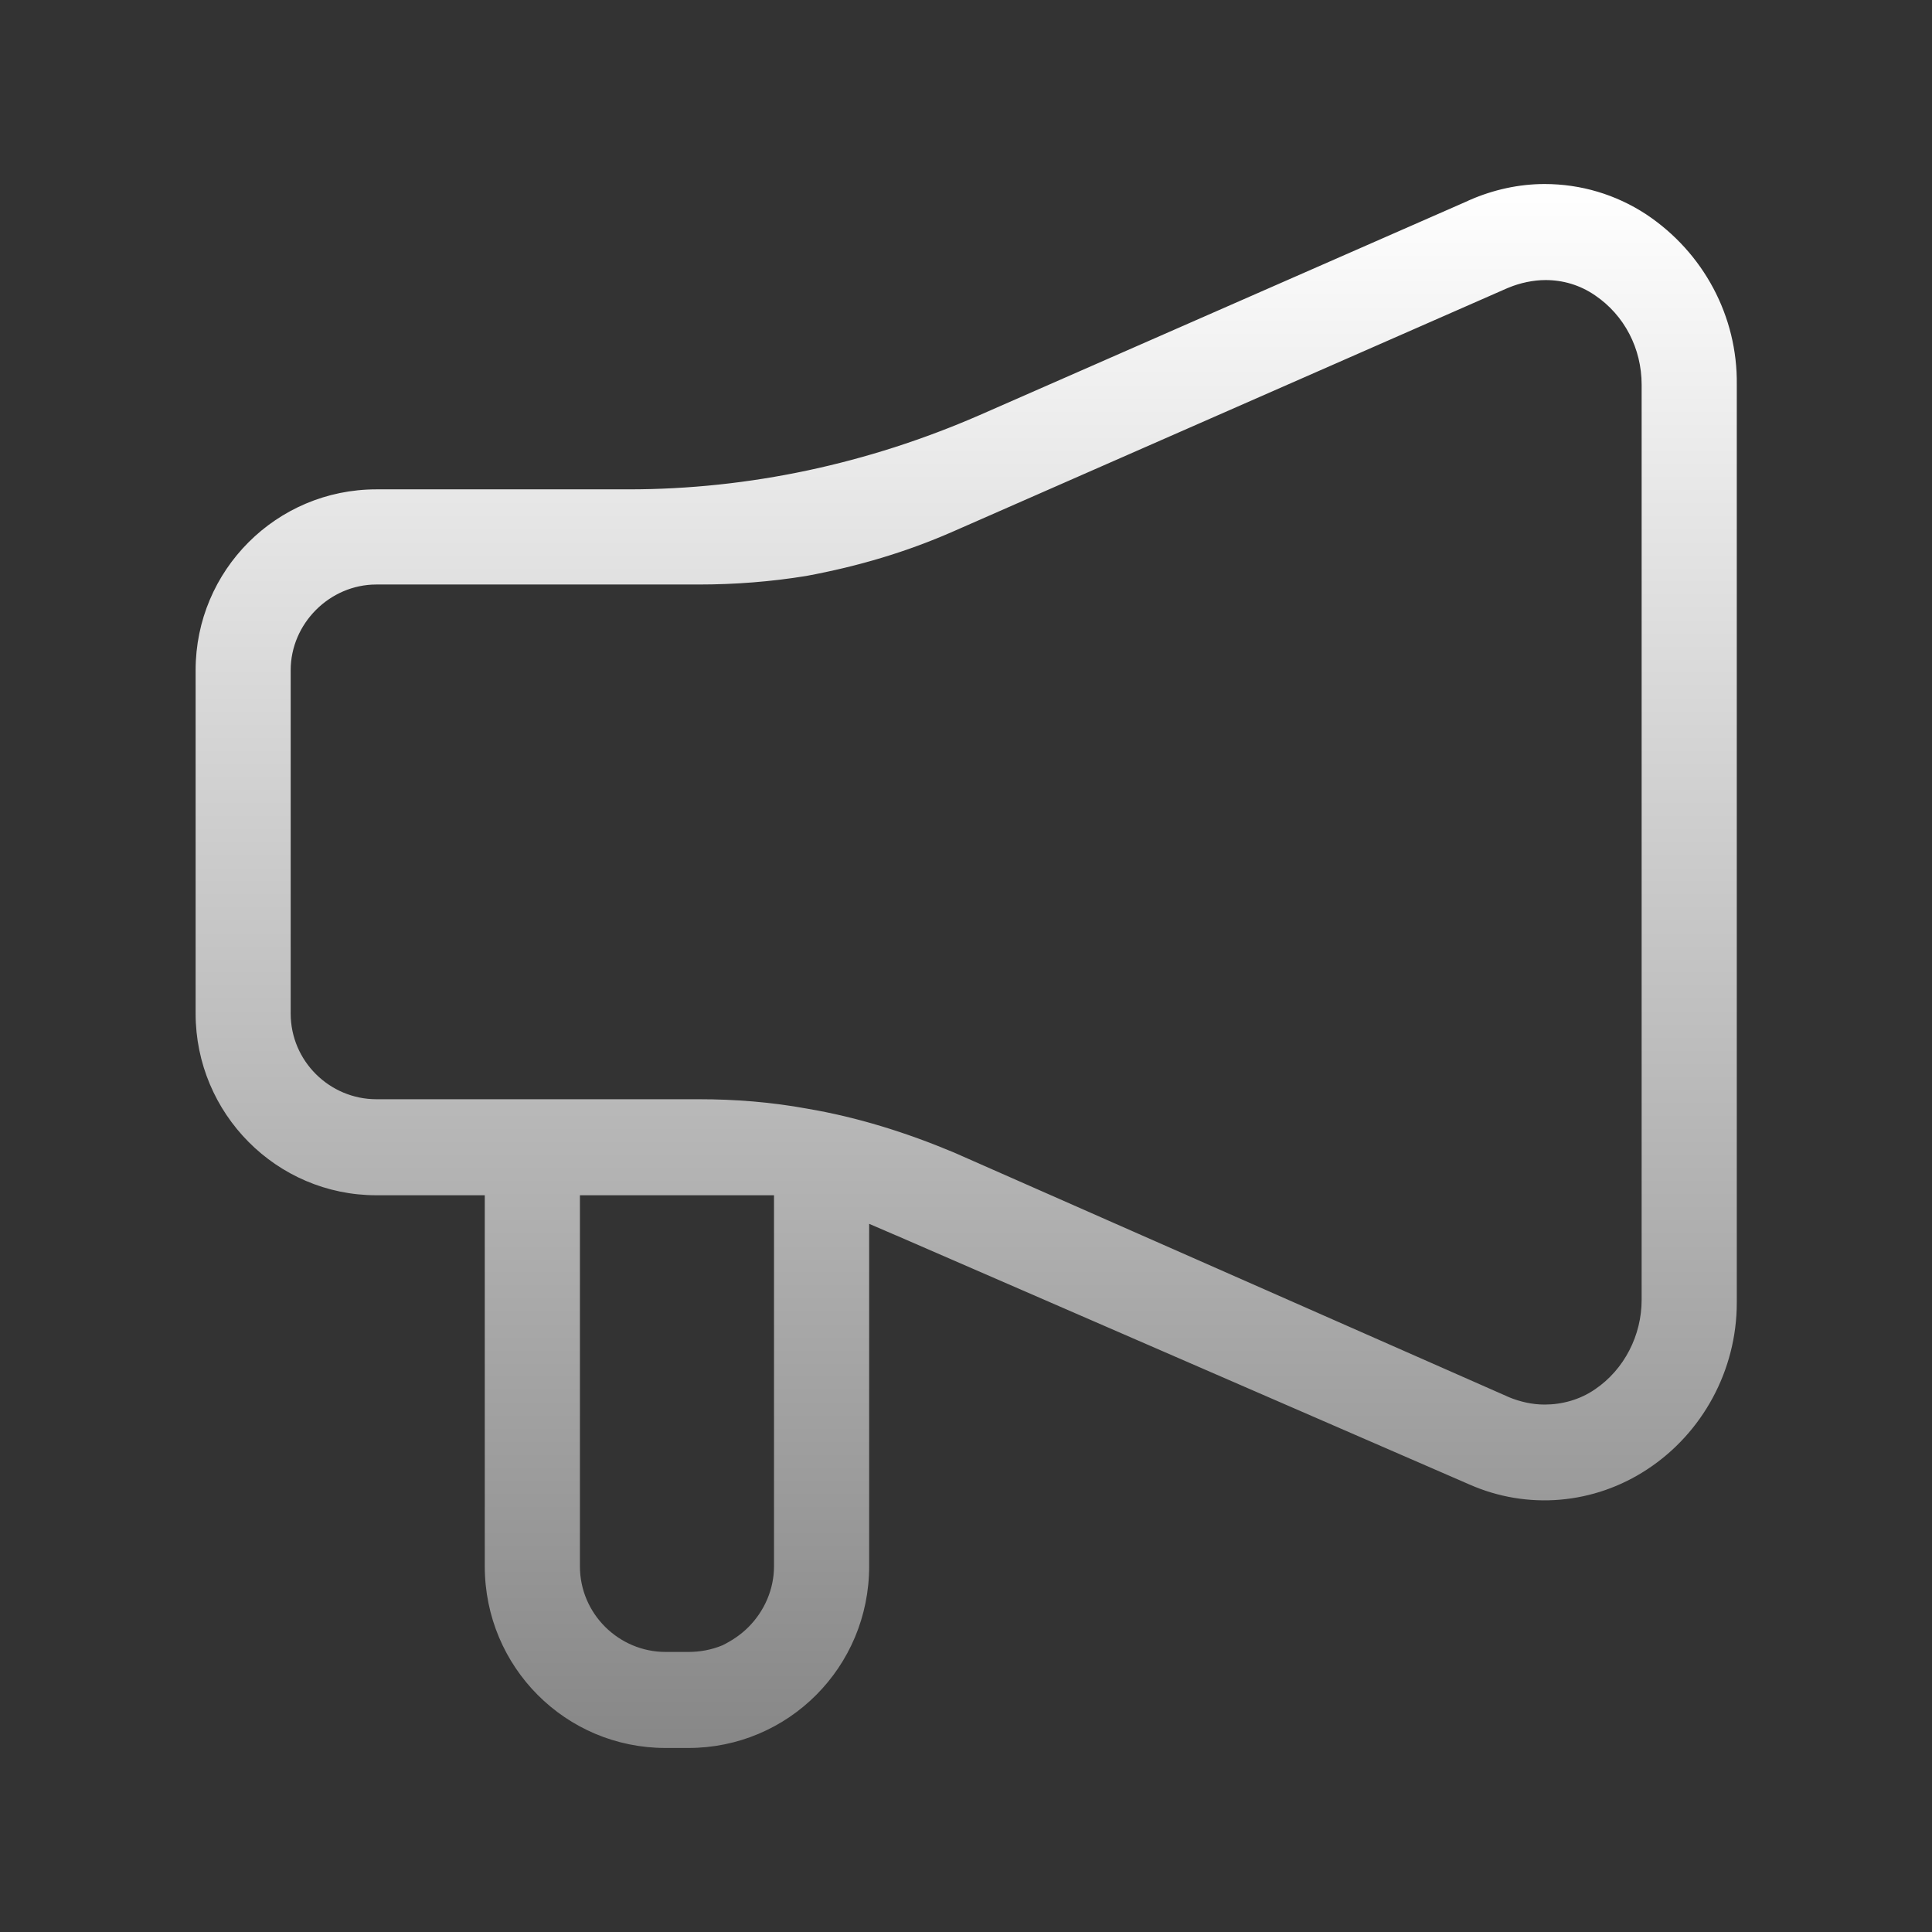 <svg width="24" height="24" viewBox="0 0 24 24" fill="none" xmlns="http://www.w3.org/2000/svg">
<rect x="0" y="0" width="24" height="24" fill="#333333" stroke="none"/>
<path d="M18.264 2.51L18.264 2.509C18.556 2.381 18.872 2.311 19.187 2.311C19.632 2.311 20.064 2.439 20.438 2.685C21.14 3.153 21.561 3.937 21.55 4.779V4.779V16.183C21.55 17.014 21.128 17.786 20.45 18.231L20.45 18.231C19.795 18.663 18.977 18.733 18.264 18.418L18.264 18.418L11.138 15.322L11.137 15.322L10.807 15.18L10.772 15.165V15.203V19.457C10.772 20.696 9.778 21.689 8.551 21.689H8.268C7.041 21.689 6.047 20.696 6.047 19.457V14.848V14.823H6.022H4.675C3.448 14.823 2.455 13.818 2.455 12.591V8.325C2.455 7.098 3.448 6.104 4.675 6.104H7.807C9.311 6.104 10.792 5.784 12.178 5.18L12.178 5.18L18.264 2.51ZM8.986 20.461L8.986 20.461L8.988 20.46C9.108 20.4 9.217 20.328 9.314 20.231C9.519 20.026 9.64 19.748 9.64 19.457V14.848V14.823H9.615H7.204H7.179V14.848V19.457C7.179 20.062 7.675 20.546 8.268 20.546H8.551C8.696 20.546 8.841 20.521 8.986 20.461ZM18.728 17.376L18.729 17.377C18.873 17.437 19.03 17.473 19.187 17.473C19.405 17.473 19.634 17.413 19.828 17.279C20.201 17.026 20.418 16.593 20.418 16.148V4.779C20.418 4.322 20.201 3.901 19.828 3.648C19.634 3.515 19.417 3.454 19.199 3.454C19.042 3.454 18.873 3.491 18.729 3.551L18.728 3.551L11.838 6.576L11.838 6.576C11.25 6.835 10.649 7.012 10.012 7.13C9.577 7.201 9.129 7.236 8.681 7.236H4.675C4.082 7.236 3.586 7.732 3.586 8.325V12.591C3.586 13.196 4.082 13.68 4.675 13.68H8.681C9.129 13.68 9.577 13.715 10.024 13.797L10.024 13.797C10.648 13.903 11.249 14.092 11.839 14.339C11.839 14.339 11.839 14.339 11.839 14.339L18.728 17.376Z" fill="url(#paint0_linear_7131_16980)" stroke="url(#paint1_linear_7131_16980)" stroke-width="0.05"/>
<defs>
<linearGradient id="paint0_linear_7131_16980" x1="12.002" y1="2.286" x2="12.002" y2="21.714" gradientUnits="userSpaceOnUse">
<stop stop-color="white"/>
<stop offset="1" stop-color="#878787"/>
</linearGradient>
<linearGradient id="paint1_linear_7131_16980" x1="12.002" y1="2.286" x2="12.002" y2="21.714" gradientUnits="userSpaceOnUse">
<stop stop-color="white"/>
<stop offset="1" stop-color="#878787"/>
</linearGradient>
</defs>
</svg>
